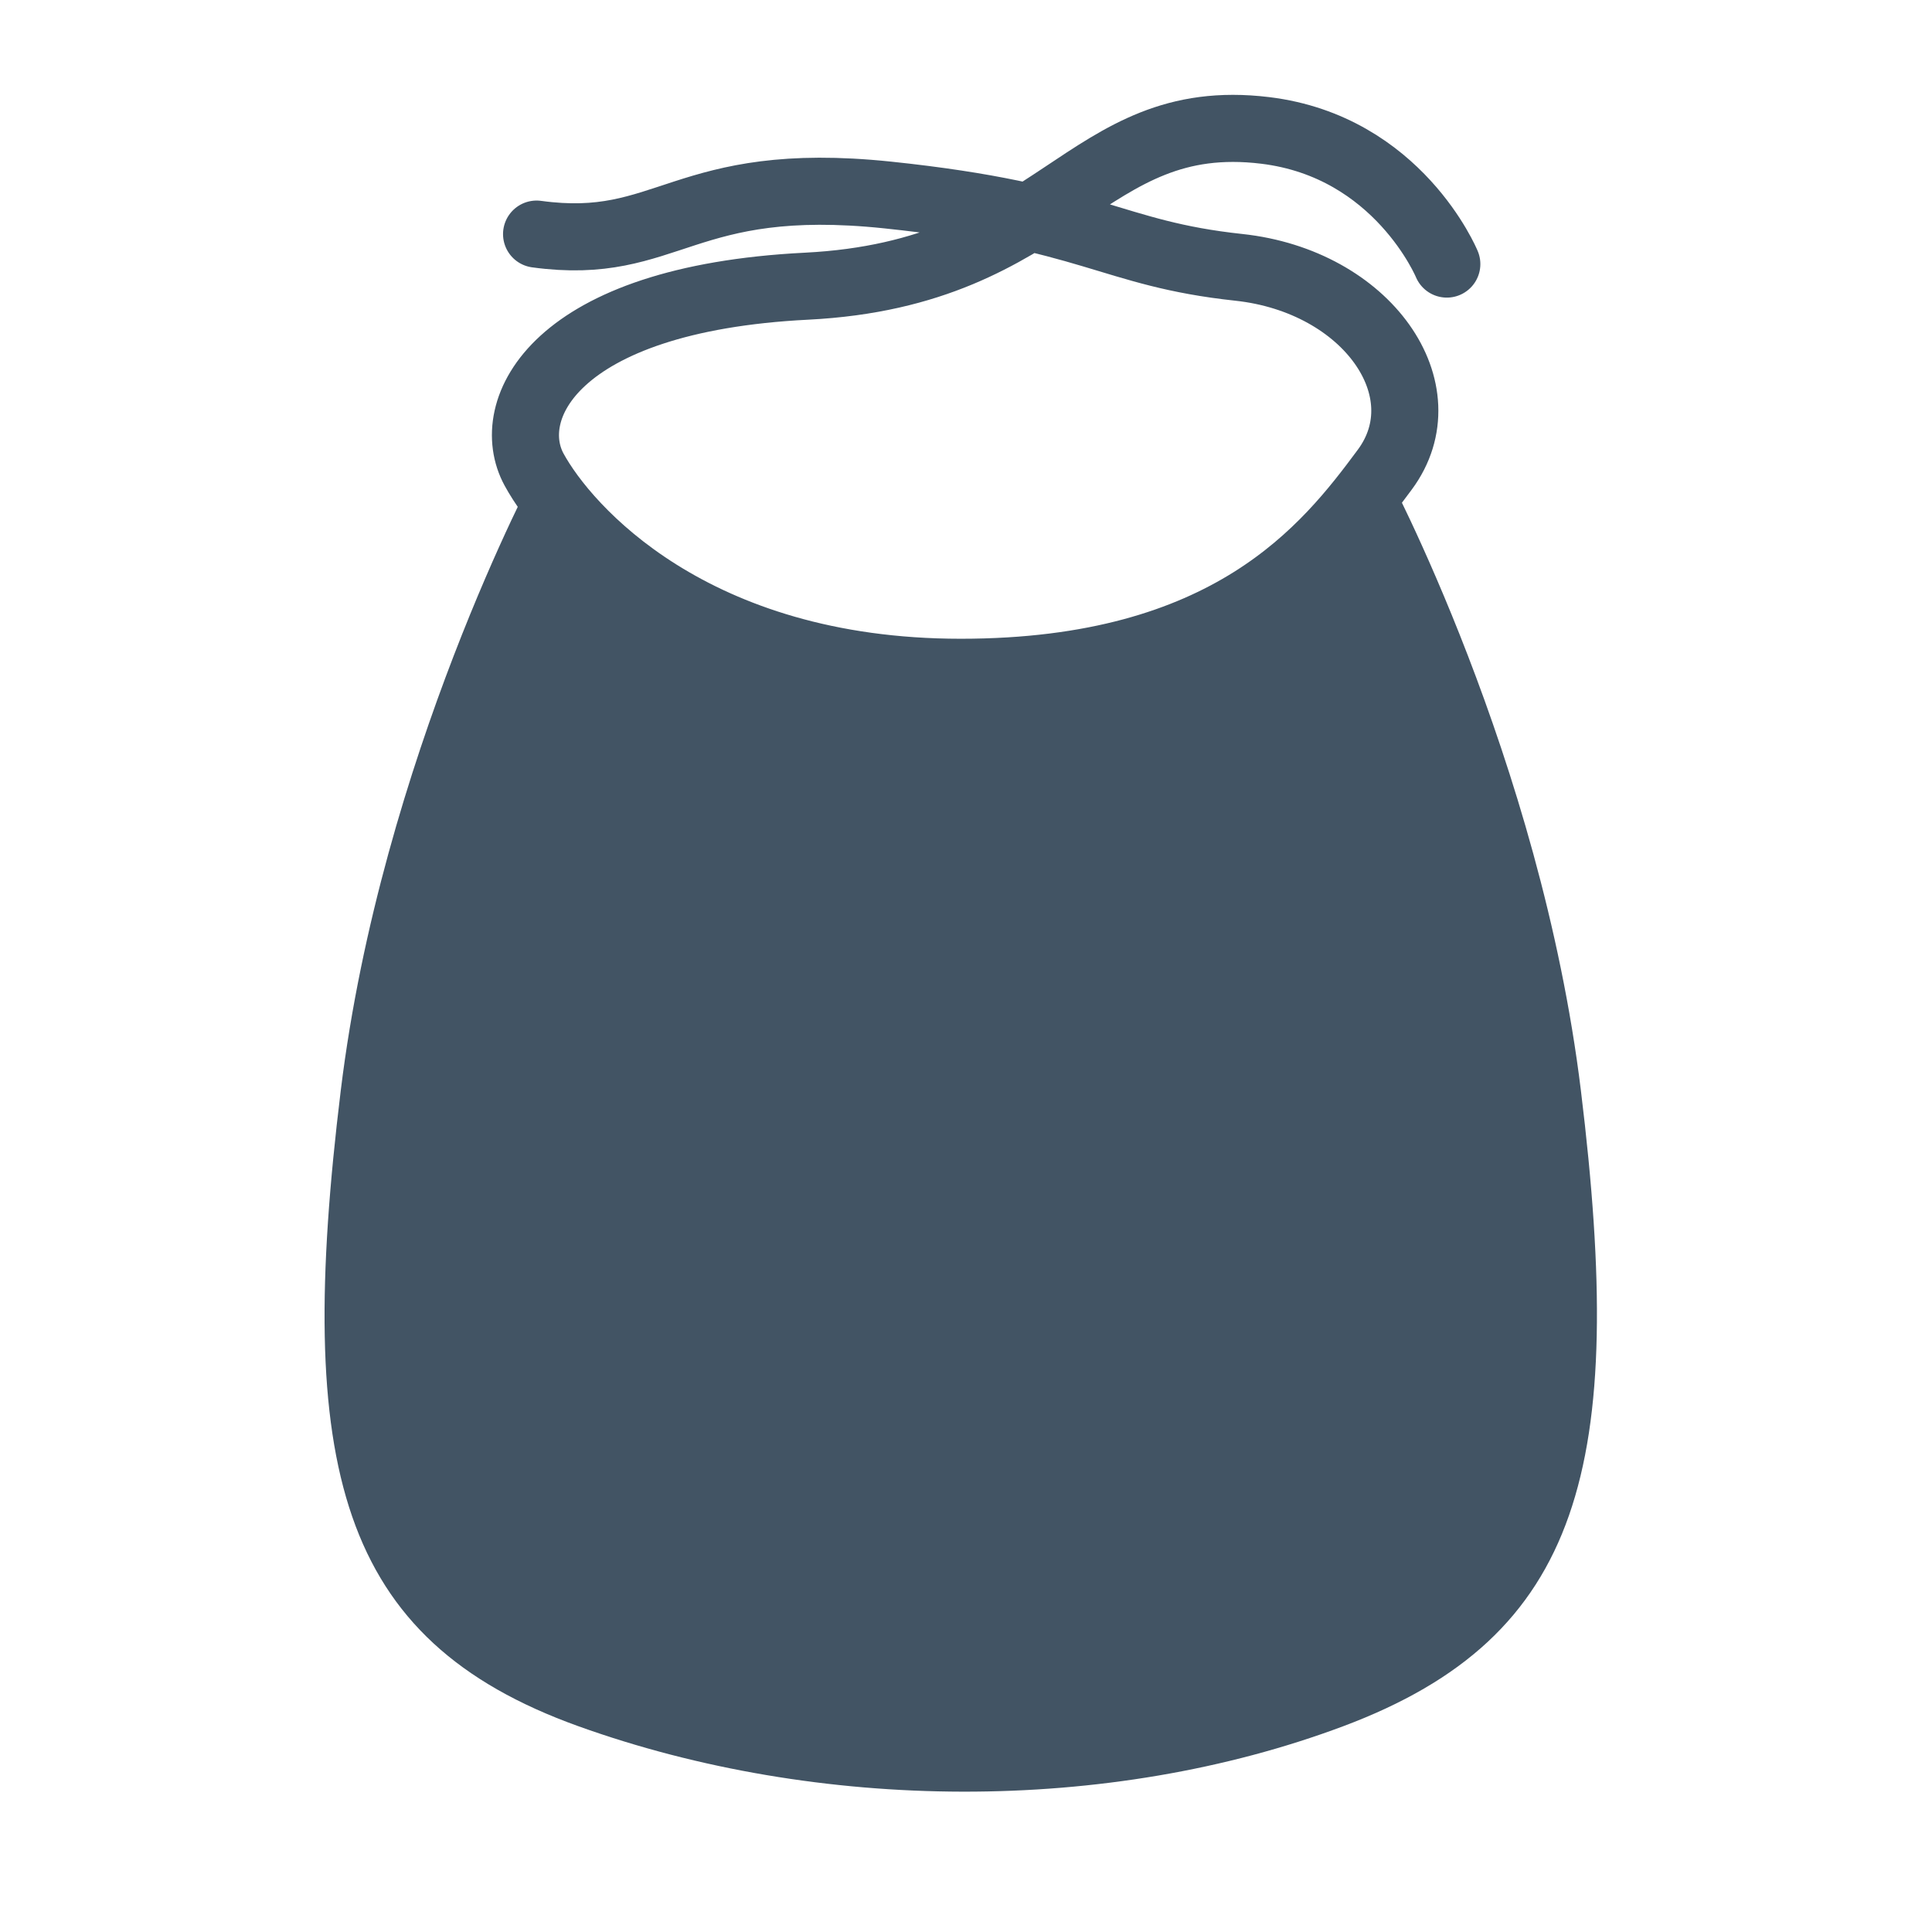 <?xml version="1.0" encoding="UTF-8" standalone="no"?> <svg xmlns="http://www.w3.org/2000/svg" xmlns:xlink="http://www.w3.org/1999/xlink" xmlns:serif="http://www.serif.com/" width="100%" height="100%" viewBox="0 0 144 144" version="1.1" xml:space="preserve" style="fill-rule:evenodd;clip-rule:evenodd;stroke-linecap:round;stroke-linejoin:round;stroke-miterlimit:1.5;"> <g transform="matrix(1,0,0,1,-378.013,0)"> <g id="Artboard42" transform="matrix(1,0,0,1,-13819.6,-4135.55)"> <rect x="14197.7" y="4135.55" width="143.106" height="143.106" style="fill:none;"></rect> <g transform="matrix(1,0,0,1,13752.3,4397.28)"> <path d="M516.927,-211.484C523.711,-211.484 530.231,-213.525 537.279,-217.382C544.951,-221.582 548.565,-226.731 548.565,-226.731C548.565,-226.731 560.123,-205.174 563.143,-180.455C566.56,-152.479 563.258,-139.748 545.435,-133.069C527.887,-126.493 506.332,-126.634 488.419,-133.069C470.507,-139.504 467.294,-152.479 470.712,-180.455C473.731,-205.174 485.29,-226.731 485.29,-226.731C485.29,-226.731 488.903,-221.582 496.576,-217.382C503.623,-213.525 510.143,-211.484 516.927,-211.484Z" style="fill:rgb(66,84,100);"></path> </g> <g transform="matrix(1,0,0,1,13752.3,4397.28)"> <path d="M485.306,-244.282C495.177,-242.928 496.17,-248.799 511.478,-247.196C526.786,-245.593 528.051,-242.834 537.642,-241.804C547.232,-240.774 552.881,-232.613 548.531,-226.731C544.181,-220.848 536.919,-211.621 516.922,-211.621C496.925,-211.621 487.52,-222.323 485.12,-226.731C482.72,-231.138 486.517,-239.448 505.424,-240.399C524.331,-241.35 526.084,-253.655 539.616,-252.009C549.533,-250.803 553.15,-242.048 553.15,-242.048" style="fill:none;stroke:rgb(66,84,100);stroke-width:5px;"></path> </g> </g> </g> </svg> 